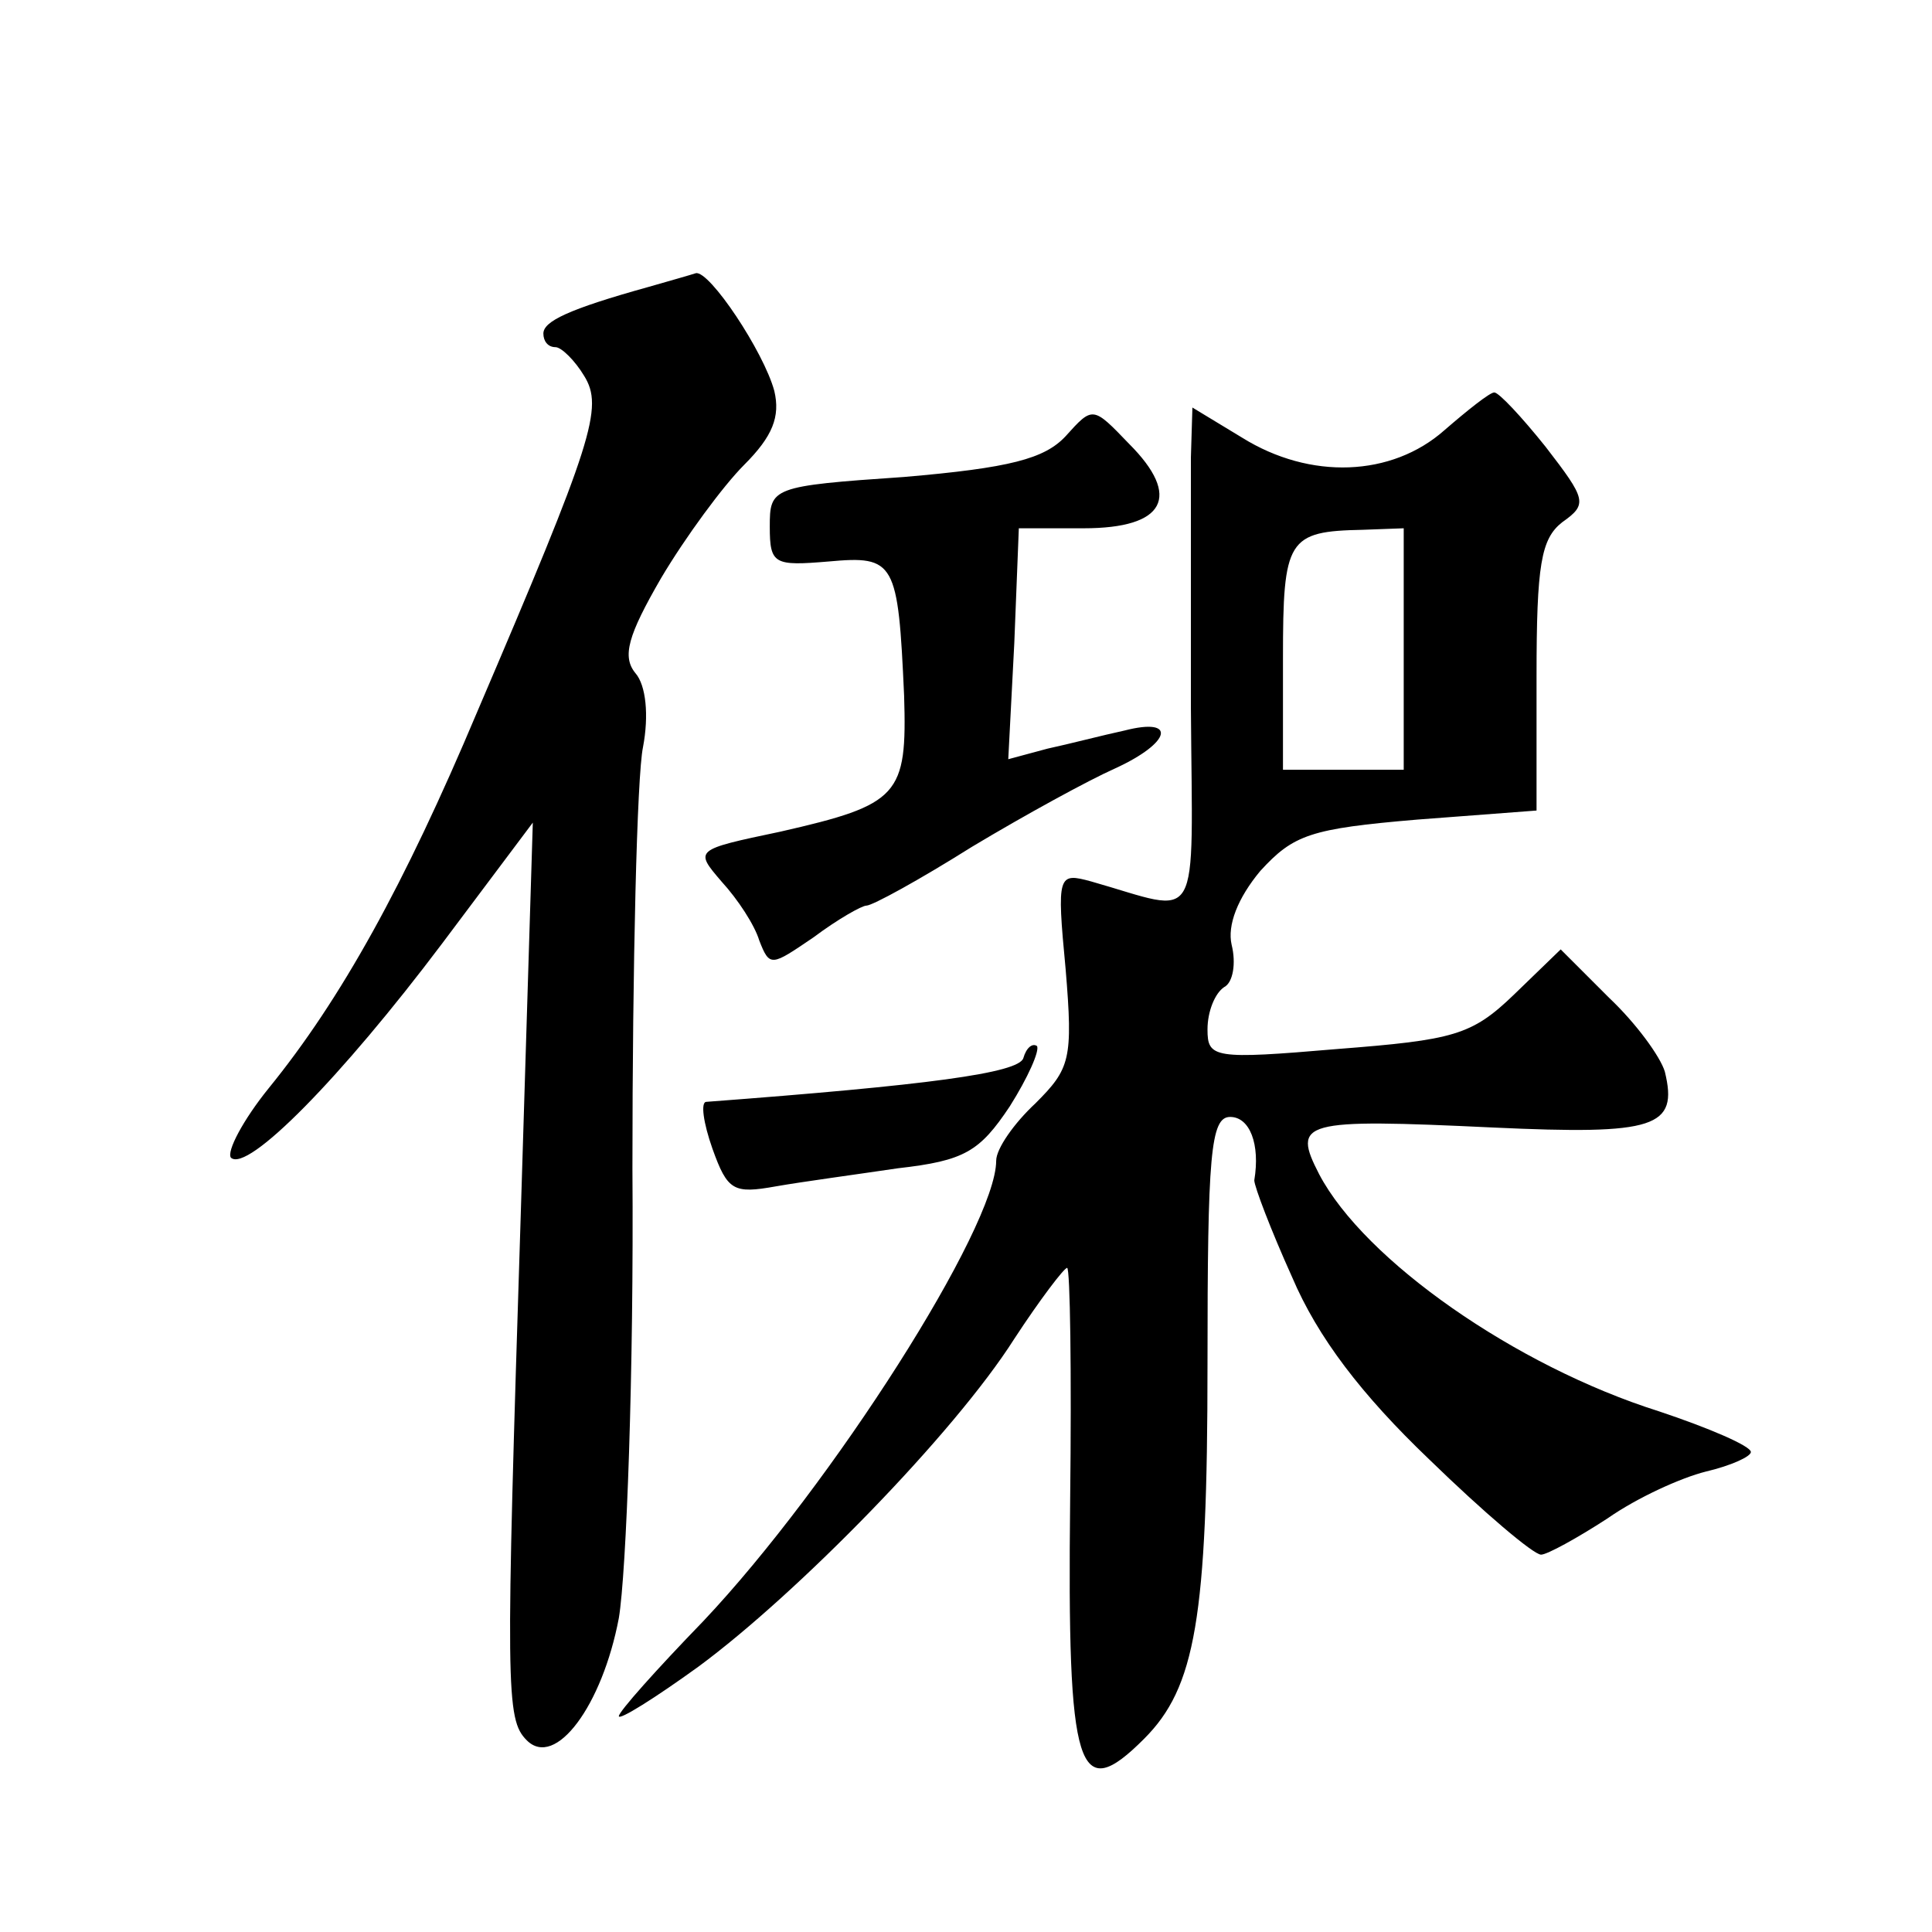 <?xml version="1.0" standalone="no"?>
<!DOCTYPE svg PUBLIC "-//W3C//DTD SVG 20010904//EN"
 "http://www.w3.org/TR/2001/REC-SVG-20010904/DTD/svg10.dtd">
<svg version="1.0" xmlns="http://www.w3.org/2000/svg"
 width="128pt" height="128pt" viewBox="0 0 128 128"
 preserveAspectRatio="xMidYMid meet">
<g transform="translate(0,128) scale(0.1,-0.1)"
fill="#0" stroke="none">
<path d="M430 1090 c-54 -15 -70 -23 -70 -31 0 -5 3 -9 8 -9 4 0 13 -9 19 -19 13
-21 6 -43 -71 -223 -48 -114 -90 -190 -138 -249 -17 -21 -28 -42 -25 -46 11 -10
73 53 140 142 l60 80 -8 -260 c-10 -315 -10 -334 4 -348 19 -19 50 23 61 81 5 30
10 163 9 298 0 134 3 260 7 279 4 21 2 41 -5 49 -9 11 -5 25 17 63 16 27 41 61
55 75 19 19 24 32 20 49 -7 26 -43 80 -52 78 -3 -1 -17 -5 -31 -9z M957 995 c-35
-31 -89 -33 -134 -5 l-33 20 -1 -33 c0 -17 0 -92 0 -166 1 -149 8 -136 -66 -115
-22 6 -23 5 -17 -58 5 -60 3 -66 -20 -89 -14 -13 -26 -30 -26 -38 0 -44 -109 -215
-194 -305 -31 -32 -56 -60 -56 -63 0 -3 24 12 53 33 65 48 169 154 209 217 17 26
33 47 35 47 2 0 3 -69 2 -154 -2 -181 5 -202 49 -158 34 34 42 80 42 248 0 139
2 164 15 164 13 0 20 -18 16 -42 0 -4 11 -33 25 -64 17 -40 46 -78 91 -121 36 -35
69 -63 74 -63 4 0 24 11 44 24 20 14 49 27 65 31 17 4 30 10 30 13 0 4 -28 16 -61
27 -95 30 -195 100 -225 157 -18 35 -12 37 115 31 108 -5 123 0 114 37 -3 10 -19
32 -37 49 l-32 32 -31 -30 c-28 -27 -40 -30 -117 -36 -82 -7 -86 -6 -86 13 0 12
5 24 11 28 6 3 8 16 5 28 -3 13 4 31 19 49 22 24 33 28 104 34 l79 6 0 89 c0 74
3 91 17 102 17 12 16 15 -11 50 -16 20 -31 36 -34 36 -3 0 -18 -12 -33 -25z m-27
-145 l0 -80 -40 0 -40 0 0 74 c0 79 3 84 53 85 l27 1 0 -80z M706 991 c-14 -15
-37 -21 -107 -27 -88 -6 -89 -7 -89 -33 0 -25 3 -26 39 -23 44 4 46 0 50 -89 2
-66 -3 -72 -82 -90 -57 -12 -57 -12 -39 -33 11 -12 22 -29 25 -39 7 -18 8 -17 36
2 16 12 32 21 35 21 4 0 35 17 70 39 35 21 77 44 95 52 37 17 41 34 6 25 -14 -3
-37 -9 -51 -12 l-26 -7 4 77 3 76 43 0 c54 0 65 21 30 56 -24 25 -24 25 -42 5z
M678 579 c-3 -10 -64 -18 -210 -29 -4 0 -2 -14 4 -31 10 -28 14 -30 42 -25 17 3
54 8 81 12 44 5 54 11 74 41 12 19 20 37 18 40 -3 2 -7 -1 -9 -8z"/>
</g>
</svg>
